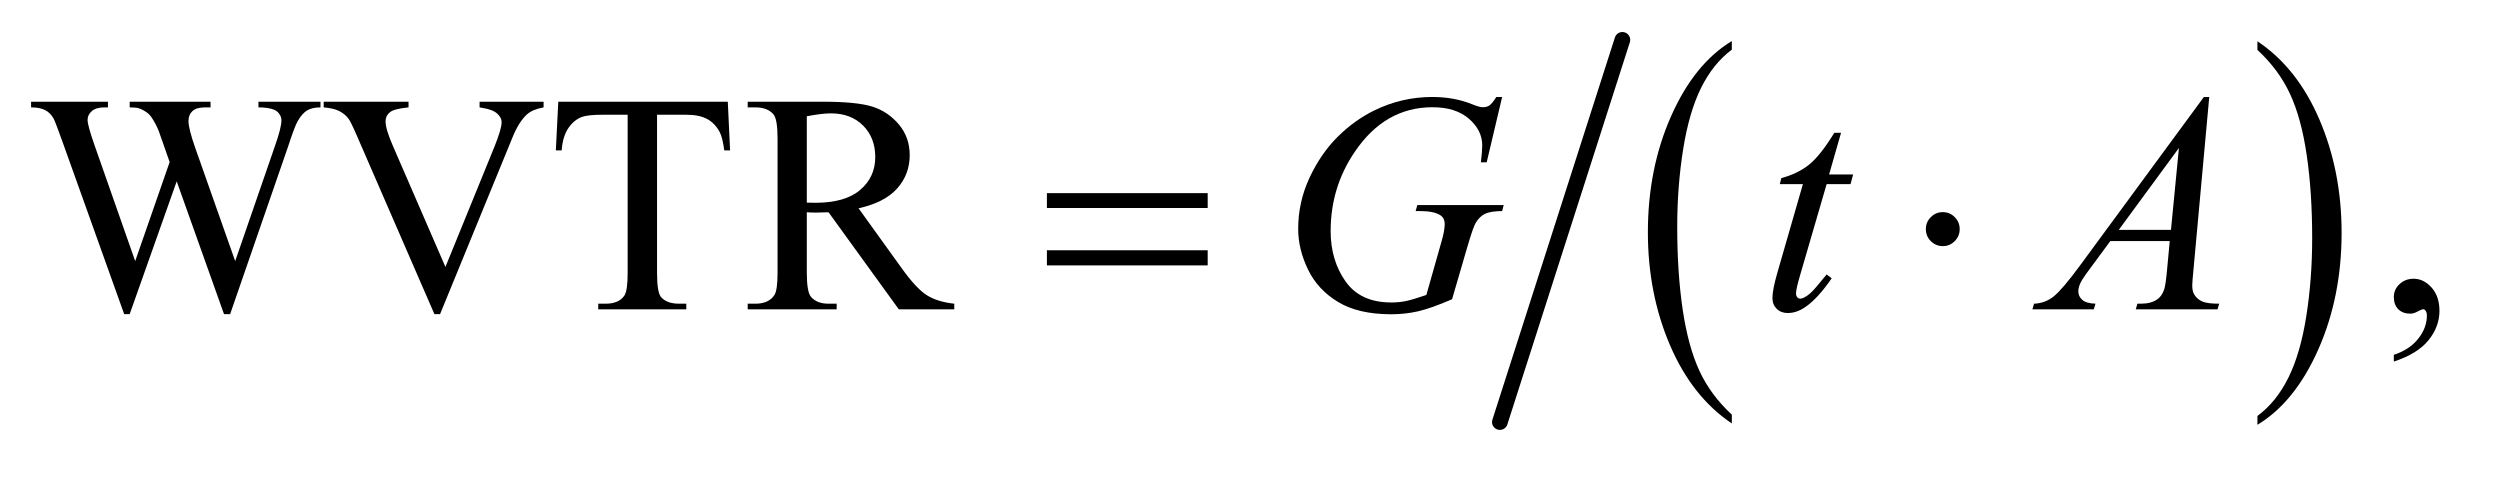 <?xml version="1.0" encoding="UTF-8"?>
<!DOCTYPE svg PUBLIC '-//W3C//DTD SVG 1.0//EN'
          'http://www.w3.org/TR/2001/REC-SVG-20010904/DTD/svg10.dtd'>
<svg stroke-dasharray="none" shape-rendering="auto" xmlns="http://www.w3.org/2000/svg" font-family="'Dialog'" text-rendering="auto" width="125" fill-opacity="1" color-interpolation="auto" color-rendering="auto" preserveAspectRatio="xMidYMid meet" font-size="12px" viewBox="0 0 125 24" fill="black" xmlns:xlink="http://www.w3.org/1999/xlink" stroke="black" image-rendering="auto" stroke-miterlimit="10" stroke-linecap="square" stroke-linejoin="miter" font-style="normal" stroke-width="1" height="24" stroke-dashoffset="0" font-weight="normal" stroke-opacity="1"
><!--Generated by the Batik Graphics2D SVG Generator--><defs id="genericDefs"
  /><g
  ><defs id="defs1"
    ><clipPath clipPathUnits="userSpaceOnUse" id="clipPath1"
      ><path d="M1.135 1.129 L80.056 1.129 L80.056 15.898 L1.135 15.898 L1.135 1.129 Z"
      /></clipPath
      ><clipPath clipPathUnits="userSpaceOnUse" id="clipPath2"
      ><path d="M36.27 36.084 L36.27 507.916 L2557.699 507.916 L2557.699 36.084 Z"
      /></clipPath
    ></defs
    ><g transform="scale(1.576,1.576) translate(-1.135,-1.129) matrix(0.031,0,0,0.031,0,0)"
    ><path d="M1808.984 460.781 L1808.984 469.797 Q1768.359 442.516 1745.719 389.703 Q1723.078 336.891 1723.078 274.125 Q1723.078 208.828 1746.891 155.188 Q1770.703 101.531 1808.984 78.438 L1808.984 87.25 Q1789.844 101.531 1777.547 126.312 Q1765.25 151.078 1759.172 189.188 Q1753.109 227.297 1753.109 268.656 Q1753.109 315.484 1758.703 353.281 Q1764.312 391.062 1775.828 415.938 Q1787.359 440.828 1808.984 460.781 Z" stroke="none" clip-path="url(#clipPath2)"
    /></g
    ><g transform="matrix(0.049,0,0,0.049,-1.789,-1.78)"
    ><path d="M2340 87.25 L2340 78.438 Q2380.625 105.516 2403.266 158.328 Q2425.906 211.125 2425.906 273.906 Q2425.906 339.203 2402.094 392.953 Q2378.281 446.703 2340 469.797 L2340 460.781 Q2359.297 446.5 2371.594 421.719 Q2383.891 396.953 2389.875 358.953 Q2395.875 320.938 2395.875 279.375 Q2395.875 232.75 2390.344 194.859 Q2384.828 156.953 2373.234 132.078 Q2361.641 107.203 2340 87.25 Z" stroke="none" clip-path="url(#clipPath2)"
    /></g
    ><g stroke-width="16" transform="matrix(0.049,0,0,0.049,-1.789,-1.78)" stroke-linejoin="round" stroke-linecap="round"
    ><line y2="467" fill="none" x1="1692" clip-path="url(#clipPath2)" x2="1567" y1="77"
    /></g
    ><g transform="matrix(0.049,0,0,0.049,-1.789,-1.78)"
    ><path d="M363.531 140.125 L363.531 145.906 Q355.25 145.906 350.094 148.875 Q344.938 151.844 340.25 159.969 Q337.125 165.438 330.406 186.062 L271.344 356.844 L265.094 356.844 L216.812 221.375 L168.844 356.844 L163.219 356.844 L100.25 180.906 Q93.219 161.219 91.344 157.625 Q88.219 151.688 82.828 148.797 Q77.438 145.906 68.219 145.906 L68.219 140.125 L146.656 140.125 L146.656 145.906 L142.906 145.906 Q134.625 145.906 130.25 149.656 Q125.875 153.406 125.875 158.719 Q125.875 164.188 132.75 183.875 L174.469 302.781 L209.625 201.688 L203.375 183.875 L198.375 169.656 Q195.094 161.844 191.031 155.906 Q189 152.938 186.031 150.906 Q182.125 148.094 178.219 146.844 Q175.25 145.906 168.844 145.906 L168.844 140.125 L251.344 140.125 L251.344 145.906 L245.719 145.906 Q236.969 145.906 232.906 149.656 Q228.844 153.406 228.844 159.812 Q228.844 167.781 235.875 187.625 L276.5 302.781 L316.812 186.062 Q323.688 166.688 323.688 159.188 Q323.688 155.594 321.422 152.469 Q319.156 149.344 315.719 148.094 Q309.781 145.906 300.25 145.906 L300.25 140.125 L363.531 140.125 ZM591.188 140.125 L591.188 145.906 Q579.938 147.938 574.156 153.094 Q565.875 160.75 559.469 176.531 L485.562 356.844 L479.781 356.844 L400.406 174.188 Q394.312 160.125 391.812 157 Q387.906 152.156 382.203 149.422 Q376.5 146.688 366.812 145.906 L366.812 140.125 L453.375 140.125 L453.375 145.906 Q438.688 147.312 434.312 150.906 Q429.938 154.5 429.938 160.125 Q429.938 167.938 437.125 184.5 L491.031 308.719 L541.031 186.062 Q548.375 167.938 548.375 160.906 Q548.375 156.375 543.844 152.234 Q539.312 148.094 528.531 146.375 Q527.75 146.219 525.875 145.906 L525.875 140.125 L591.188 140.125 ZM779.156 140.125 L781.5 189.812 L775.562 189.812 Q773.844 176.688 770.875 171.062 Q766.031 162 757.984 157.703 Q749.938 153.406 736.812 153.406 L706.969 153.406 L706.969 315.281 Q706.969 334.812 711.188 339.656 Q717.125 346.219 729.469 346.219 L736.812 346.219 L736.812 352 L646.969 352 L646.969 346.219 L654.469 346.219 Q667.906 346.219 673.531 338.094 Q676.969 333.094 676.969 315.281 L676.969 153.406 L651.5 153.406 Q636.656 153.406 630.406 155.594 Q622.281 158.562 616.5 167 Q610.719 175.438 609.625 189.812 L603.688 189.812 L606.188 140.125 L779.156 140.125 ZM1010.25 352 L953.688 352 L881.969 252.938 Q874 253.25 869 253.25 Q866.969 253.25 864.625 253.172 Q862.281 253.094 859.781 252.938 L859.781 314.5 Q859.781 334.5 864.156 339.344 Q870.094 346.219 881.969 346.219 L890.25 346.219 L890.25 352 L799.469 352 L799.469 346.219 L807.438 346.219 Q820.875 346.219 826.656 337.469 Q829.938 332.625 829.938 314.5 L829.938 177.625 Q829.938 157.625 825.562 152.781 Q819.469 145.906 807.438 145.906 L799.469 145.906 L799.469 140.125 L876.656 140.125 Q910.406 140.125 926.422 145.047 Q942.438 149.969 953.609 163.172 Q964.781 176.375 964.781 194.656 Q964.781 214.188 952.047 228.562 Q939.312 242.938 912.594 248.875 L956.344 309.656 Q971.344 330.594 982.125 337.469 Q992.906 344.344 1010.25 346.219 L1010.25 352 ZM859.781 243.094 Q862.75 243.094 864.938 243.172 Q867.125 243.25 868.531 243.25 Q898.844 243.25 914.234 230.125 Q929.625 217 929.625 196.688 Q929.625 176.844 917.203 164.422 Q904.781 152 884.312 152 Q875.25 152 859.781 154.969 L859.781 243.094 ZM2479.188 405.281 L2479.188 398.406 Q2495.281 393.094 2504.109 381.922 Q2512.938 370.75 2512.938 358.25 Q2512.938 355.281 2511.531 353.25 Q2510.438 351.844 2509.344 351.844 Q2507.625 351.844 2501.844 354.969 Q2499.031 356.375 2495.906 356.375 Q2488.25 356.375 2483.719 351.844 Q2479.188 347.312 2479.188 339.344 Q2479.188 331.688 2485.047 326.219 Q2490.906 320.75 2499.344 320.75 Q2509.656 320.75 2517.703 329.734 Q2525.75 338.719 2525.75 353.562 Q2525.75 369.656 2514.578 383.484 Q2503.406 397.312 2479.188 405.281 Z" stroke="none" clip-path="url(#clipPath2)"
    /></g
    ><g transform="matrix(0.049,0,0,0.049,-1.789,-1.78)"
    ><path d="M1569.312 135.281 L1553.531 202 L1547.594 202 Q1549 190.281 1549 184.656 Q1549 169.344 1535.484 157.547 Q1521.969 145.75 1498.219 145.75 Q1449.625 145.75 1418.844 191.375 Q1394.312 227.469 1394.312 272.156 Q1394.312 301.844 1409.469 323.406 Q1424.625 344.969 1456.188 344.969 Q1464 344.969 1470.953 343.562 Q1477.906 342.156 1491.969 337.312 L1507.438 282.781 Q1510.719 271.531 1510.719 264.812 Q1510.719 259.188 1506.656 256.219 Q1500.094 251.688 1485.406 251.688 L1481.031 251.688 L1482.75 245.594 L1570.875 245.594 L1569.312 251.688 Q1557.281 251.844 1551.812 254.5 Q1546.344 257.156 1542.438 263.562 Q1539.781 267.781 1533.844 288.094 L1518.219 341.688 Q1496.812 350.906 1483.688 353.953 Q1470.562 357 1456.031 357 Q1422.594 357 1401.812 344.422 Q1381.031 331.844 1371.109 311.141 Q1361.188 290.438 1361.188 269.969 Q1361.188 242.469 1372.75 217.703 Q1384.312 192.938 1401.578 175.828 Q1418.844 158.719 1439.156 148.875 Q1467.125 135.281 1497.906 135.281 Q1520.562 135.281 1538.844 142.781 Q1546.188 145.75 1549.625 145.75 Q1553.531 145.75 1556.266 143.953 Q1559 142.156 1563.375 135.281 L1569.312 135.281 ZM1915.125 171.844 L1902.938 214.344 L1927.469 214.344 L1924.812 224.188 L1900.438 224.188 L1873.562 316.375 Q1869.188 331.219 1869.188 335.594 Q1869.188 338.25 1870.438 339.656 Q1871.688 341.062 1873.406 341.062 Q1877.312 341.062 1883.719 335.594 Q1887.469 332.469 1900.438 316.375 L1905.594 320.281 Q1891.219 341.219 1878.406 349.812 Q1869.656 355.75 1860.75 355.75 Q1853.875 355.75 1849.5 351.453 Q1845.125 347.156 1845.125 340.438 Q1845.125 332 1850.125 314.656 L1876.219 224.188 L1852.625 224.188 L1854.188 218.094 Q1871.375 213.406 1882.781 204.109 Q1894.188 194.812 1908.25 171.844 L1915.125 171.844 ZM2290.844 135.281 L2274.75 311.531 Q2273.5 323.875 2273.5 327.781 Q2273.5 334.031 2275.844 337.312 Q2278.812 341.844 2283.891 344.031 Q2288.969 346.219 2301 346.219 L2299.281 352 L2215.844 352 L2217.562 346.219 L2221.156 346.219 Q2231.312 346.219 2237.719 341.844 Q2242.25 338.875 2244.75 332 Q2246.469 327.156 2248.031 309.188 L2250.531 282.312 L2189.906 282.312 L2168.344 311.531 Q2161 321.375 2159.125 325.672 Q2157.25 329.969 2157.25 333.719 Q2157.25 338.719 2161.312 342.312 Q2165.375 345.906 2174.75 346.219 L2173.031 352 L2110.375 352 L2112.094 346.219 Q2123.656 345.75 2132.484 338.484 Q2141.312 331.219 2158.812 307.469 L2285.375 135.281 L2290.844 135.281 ZM2259.906 187.312 L2198.5 270.906 L2251.781 270.906 L2259.906 187.312 Z" stroke="none" clip-path="url(#clipPath2)"
    /></g
    ><g transform="matrix(0.049,0,0,0.049,-1.789,-1.78)"
    ><path d="M1104.781 233.406 L1268.844 233.406 L1268.844 248.562 L1104.781 248.562 L1104.781 233.406 ZM1104.781 291.688 L1268.844 291.688 L1268.844 307.156 L1104.781 307.156 L1104.781 291.688 ZM2036.188 270.125 Q2036.188 277.312 2031.109 282.391 Q2026.031 287.469 2019 287.469 Q2011.812 287.469 2006.734 282.391 Q2001.656 277.312 2001.656 270.125 Q2001.656 262.938 2006.734 257.859 Q2011.812 252.781 2019 252.781 Q2026.031 252.781 2031.109 257.859 Q2036.188 262.938 2036.188 270.125 Z" stroke="none" clip-path="url(#clipPath2)"
    /></g
  ></g
></svg
>
